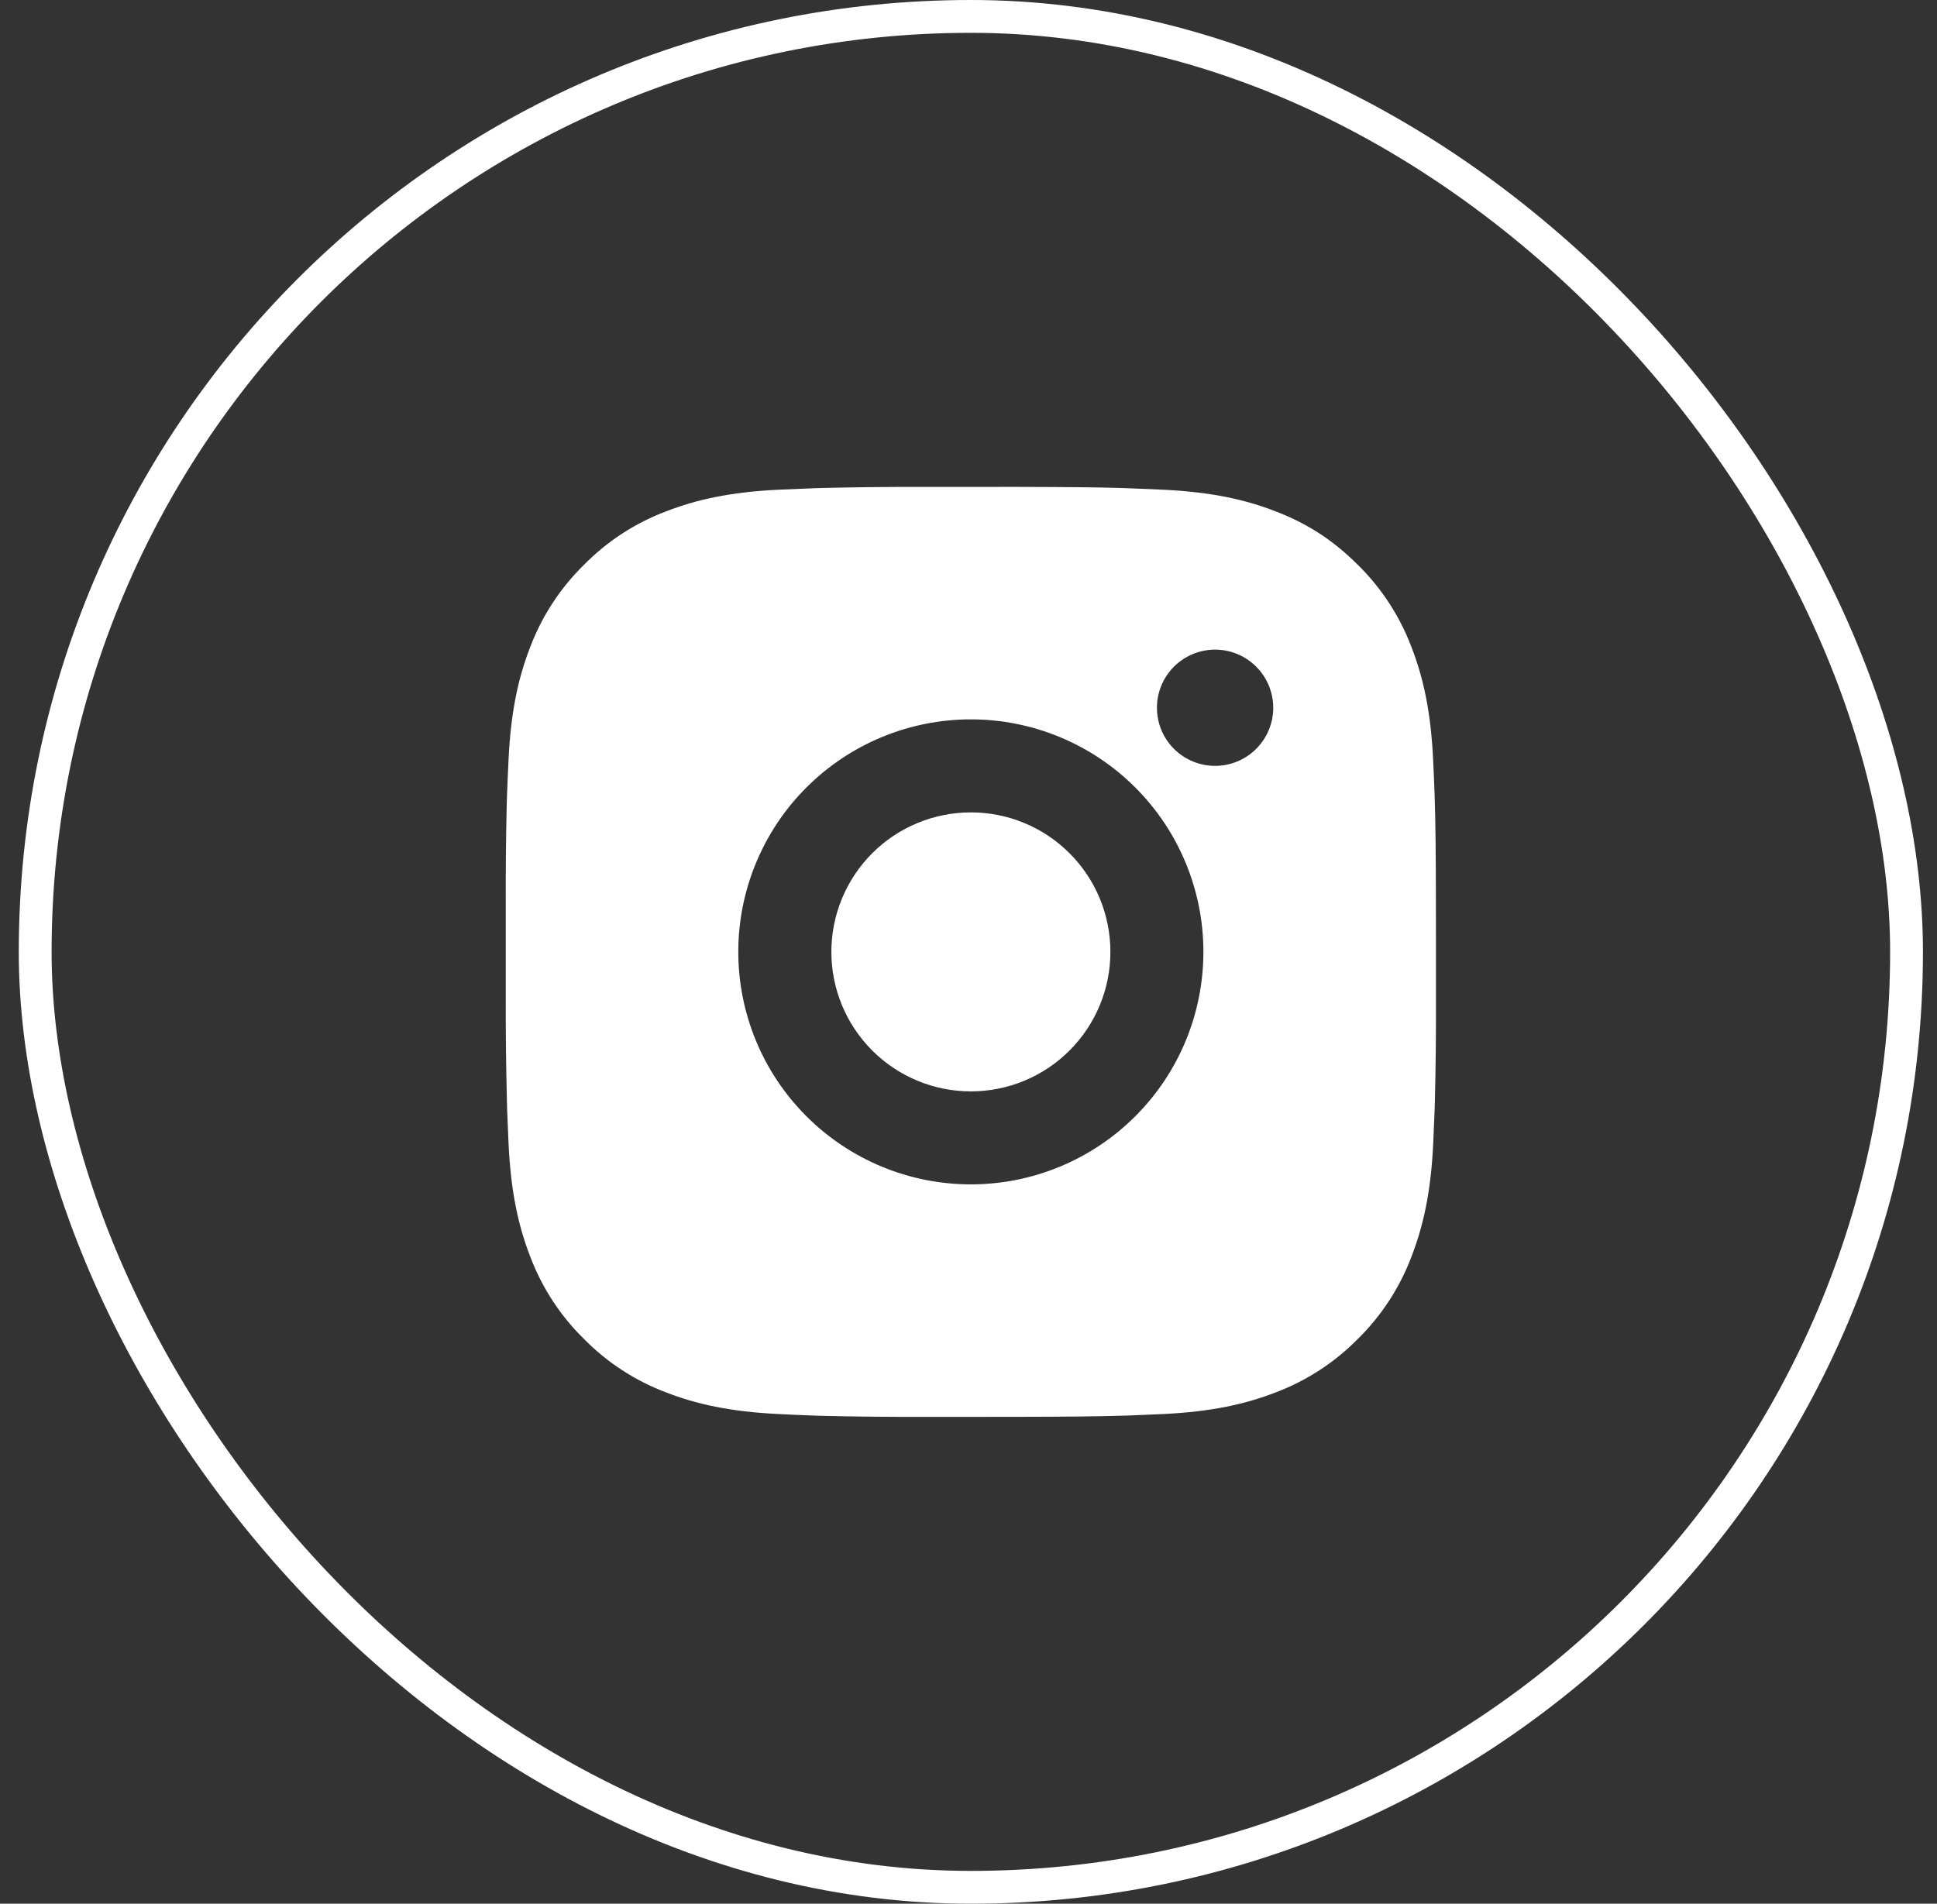 <?xml version="1.0" encoding="UTF-8"?> <svg xmlns="http://www.w3.org/2000/svg" width="59" height="58" viewBox="0 0 59 58" fill="none"><rect x="0" y="0" width="59" height="58" fill="#333333" stroke="none"/><rect x="1.072" y="0.5" width="57" height="57" rx="28.5" stroke="white"></rect><path d="M31.028 14.834C32.622 14.838 33.431 14.847 34.129 14.867L34.404 14.877C34.721 14.888 35.034 14.902 35.413 14.919C36.92 14.99 37.949 15.228 38.851 15.578C39.786 15.938 40.574 16.425 41.361 17.211C42.082 17.919 42.639 18.776 42.995 19.721C43.345 20.624 43.583 21.652 43.653 23.161C43.67 23.538 43.685 23.851 43.696 24.17L43.704 24.445C43.726 25.142 43.734 25.951 43.737 27.544L43.738 28.601V30.457C43.742 31.49 43.731 32.524 43.706 33.557L43.697 33.831C43.686 34.15 43.672 34.463 43.655 34.84C43.584 36.349 43.343 37.376 42.995 38.28C42.639 39.225 42.082 40.082 41.361 40.79C40.653 41.511 39.797 42.068 38.851 42.424C37.949 42.773 36.92 43.011 35.413 43.082L34.404 43.125L34.129 43.133C33.431 43.153 32.622 43.163 31.028 43.166L29.971 43.167H28.117C27.083 43.171 26.049 43.16 25.016 43.135L24.741 43.126C24.405 43.114 24.068 43.099 23.732 43.082C22.225 43.011 21.196 42.773 20.293 42.424C19.347 42.068 18.491 41.511 17.784 40.79C17.062 40.082 16.505 39.226 16.149 38.28C15.799 37.377 15.561 36.349 15.49 34.84L15.448 33.831L15.441 33.557C15.414 32.524 15.403 31.49 15.405 30.457V27.544C15.401 26.511 15.412 25.478 15.436 24.445L15.446 24.17C15.457 23.851 15.472 23.538 15.489 23.161C15.559 21.652 15.797 20.625 16.147 19.721C16.504 18.775 17.063 17.919 17.785 17.211C18.492 16.491 19.348 15.933 20.293 15.578C21.196 15.228 22.224 14.99 23.732 14.919C24.109 14.902 24.424 14.888 24.741 14.877L25.016 14.868C26.049 14.843 27.082 14.832 28.115 14.835L31.028 14.834ZM29.572 21.917C27.693 21.917 25.892 22.664 24.563 23.992C23.235 25.32 22.488 27.122 22.488 29.001C22.488 30.879 23.235 32.681 24.563 34.009C25.892 35.338 27.693 36.084 29.572 36.084C31.45 36.084 33.252 35.338 34.58 34.009C35.909 32.681 36.655 30.879 36.655 29.001C36.655 27.122 35.909 25.32 34.58 23.992C33.252 22.664 31.45 21.917 29.572 21.917ZM29.572 24.751C30.13 24.751 30.683 24.86 31.198 25.074C31.714 25.287 32.182 25.6 32.577 25.995C32.972 26.39 33.285 26.858 33.499 27.374C33.712 27.889 33.822 28.442 33.822 29C33.823 29.558 33.713 30.111 33.499 30.626C33.286 31.142 32.973 31.611 32.578 32.005C32.184 32.4 31.715 32.713 31.2 32.927C30.684 33.141 30.131 33.251 29.573 33.251C28.446 33.251 27.365 32.803 26.568 32.006C25.771 31.209 25.323 30.128 25.323 29.001C25.323 27.873 25.771 26.793 26.568 25.995C27.365 25.198 28.446 24.751 29.573 24.751M37.011 19.792C36.541 19.792 36.091 19.979 35.758 20.311C35.426 20.643 35.24 21.093 35.24 21.563C35.24 22.033 35.426 22.483 35.758 22.815C36.091 23.147 36.541 23.334 37.011 23.334C37.48 23.334 37.931 23.147 38.263 22.815C38.595 22.483 38.782 22.033 38.782 21.563C38.782 21.093 38.595 20.643 38.263 20.311C37.931 19.979 37.48 19.792 37.011 19.792Z" fill="white"></path></svg> 